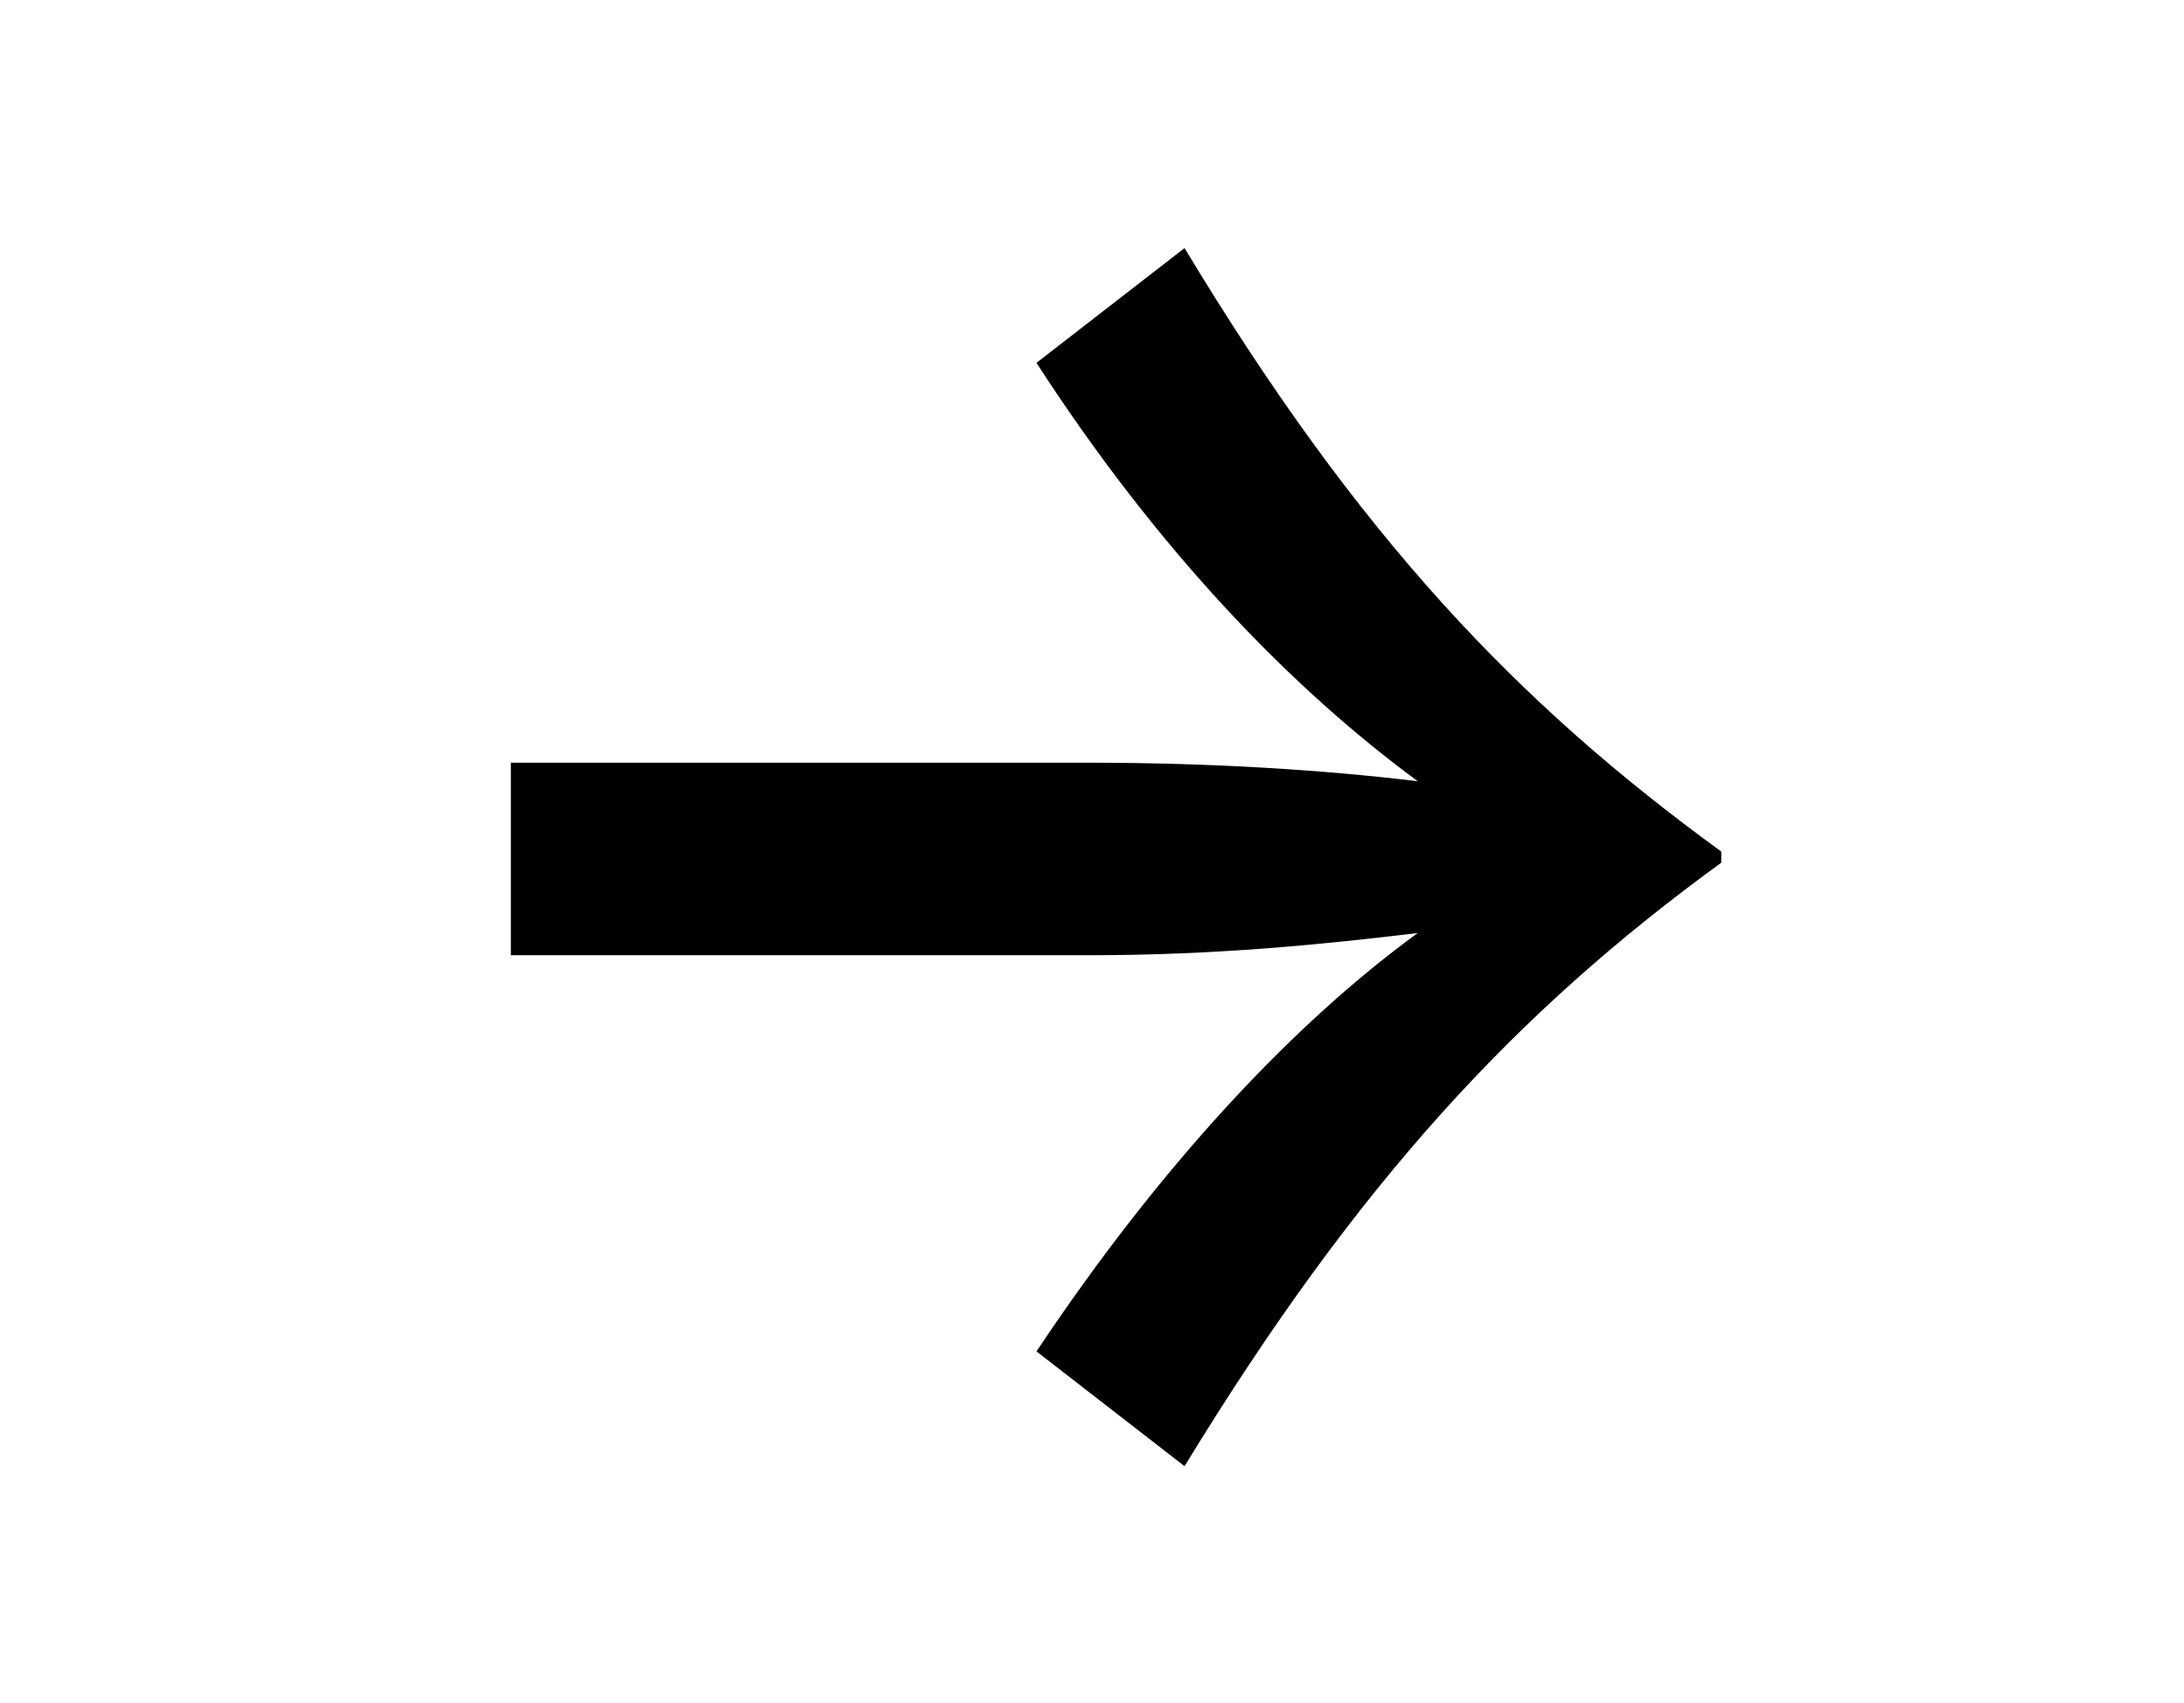 <?xml version="1.0" encoding="UTF-8"?>
<svg xmlns="http://www.w3.org/2000/svg" id="Warstwa_1" data-name="Warstwa 1" version="1.1" viewBox="0 0 59 46">
  <defs>
    <style>
      .cls-1 {
        fill: #000;
        stroke-width: 0px;
      }

      .cls-2 {
        isolation: isolate;
      }
    </style>
  </defs>
  <g class="cls-2">
    <path class="cls-1" d="M46.5,23v.3c-5.5,4-9.8,8.6-14.5,16.3l-4-3.1c3.4-5.1,7-8.9,10.3-11.3-2.5.3-5.4.6-8.9.6h-15.6v-5.2h15.6c3.4,0,6.4.2,8.9.5-3.4-2.5-7-6.2-10.3-11.3l4-3.1c4.7,7.8,9,12.3,14.5,16.3Z"></path>
  </g>
</svg>
